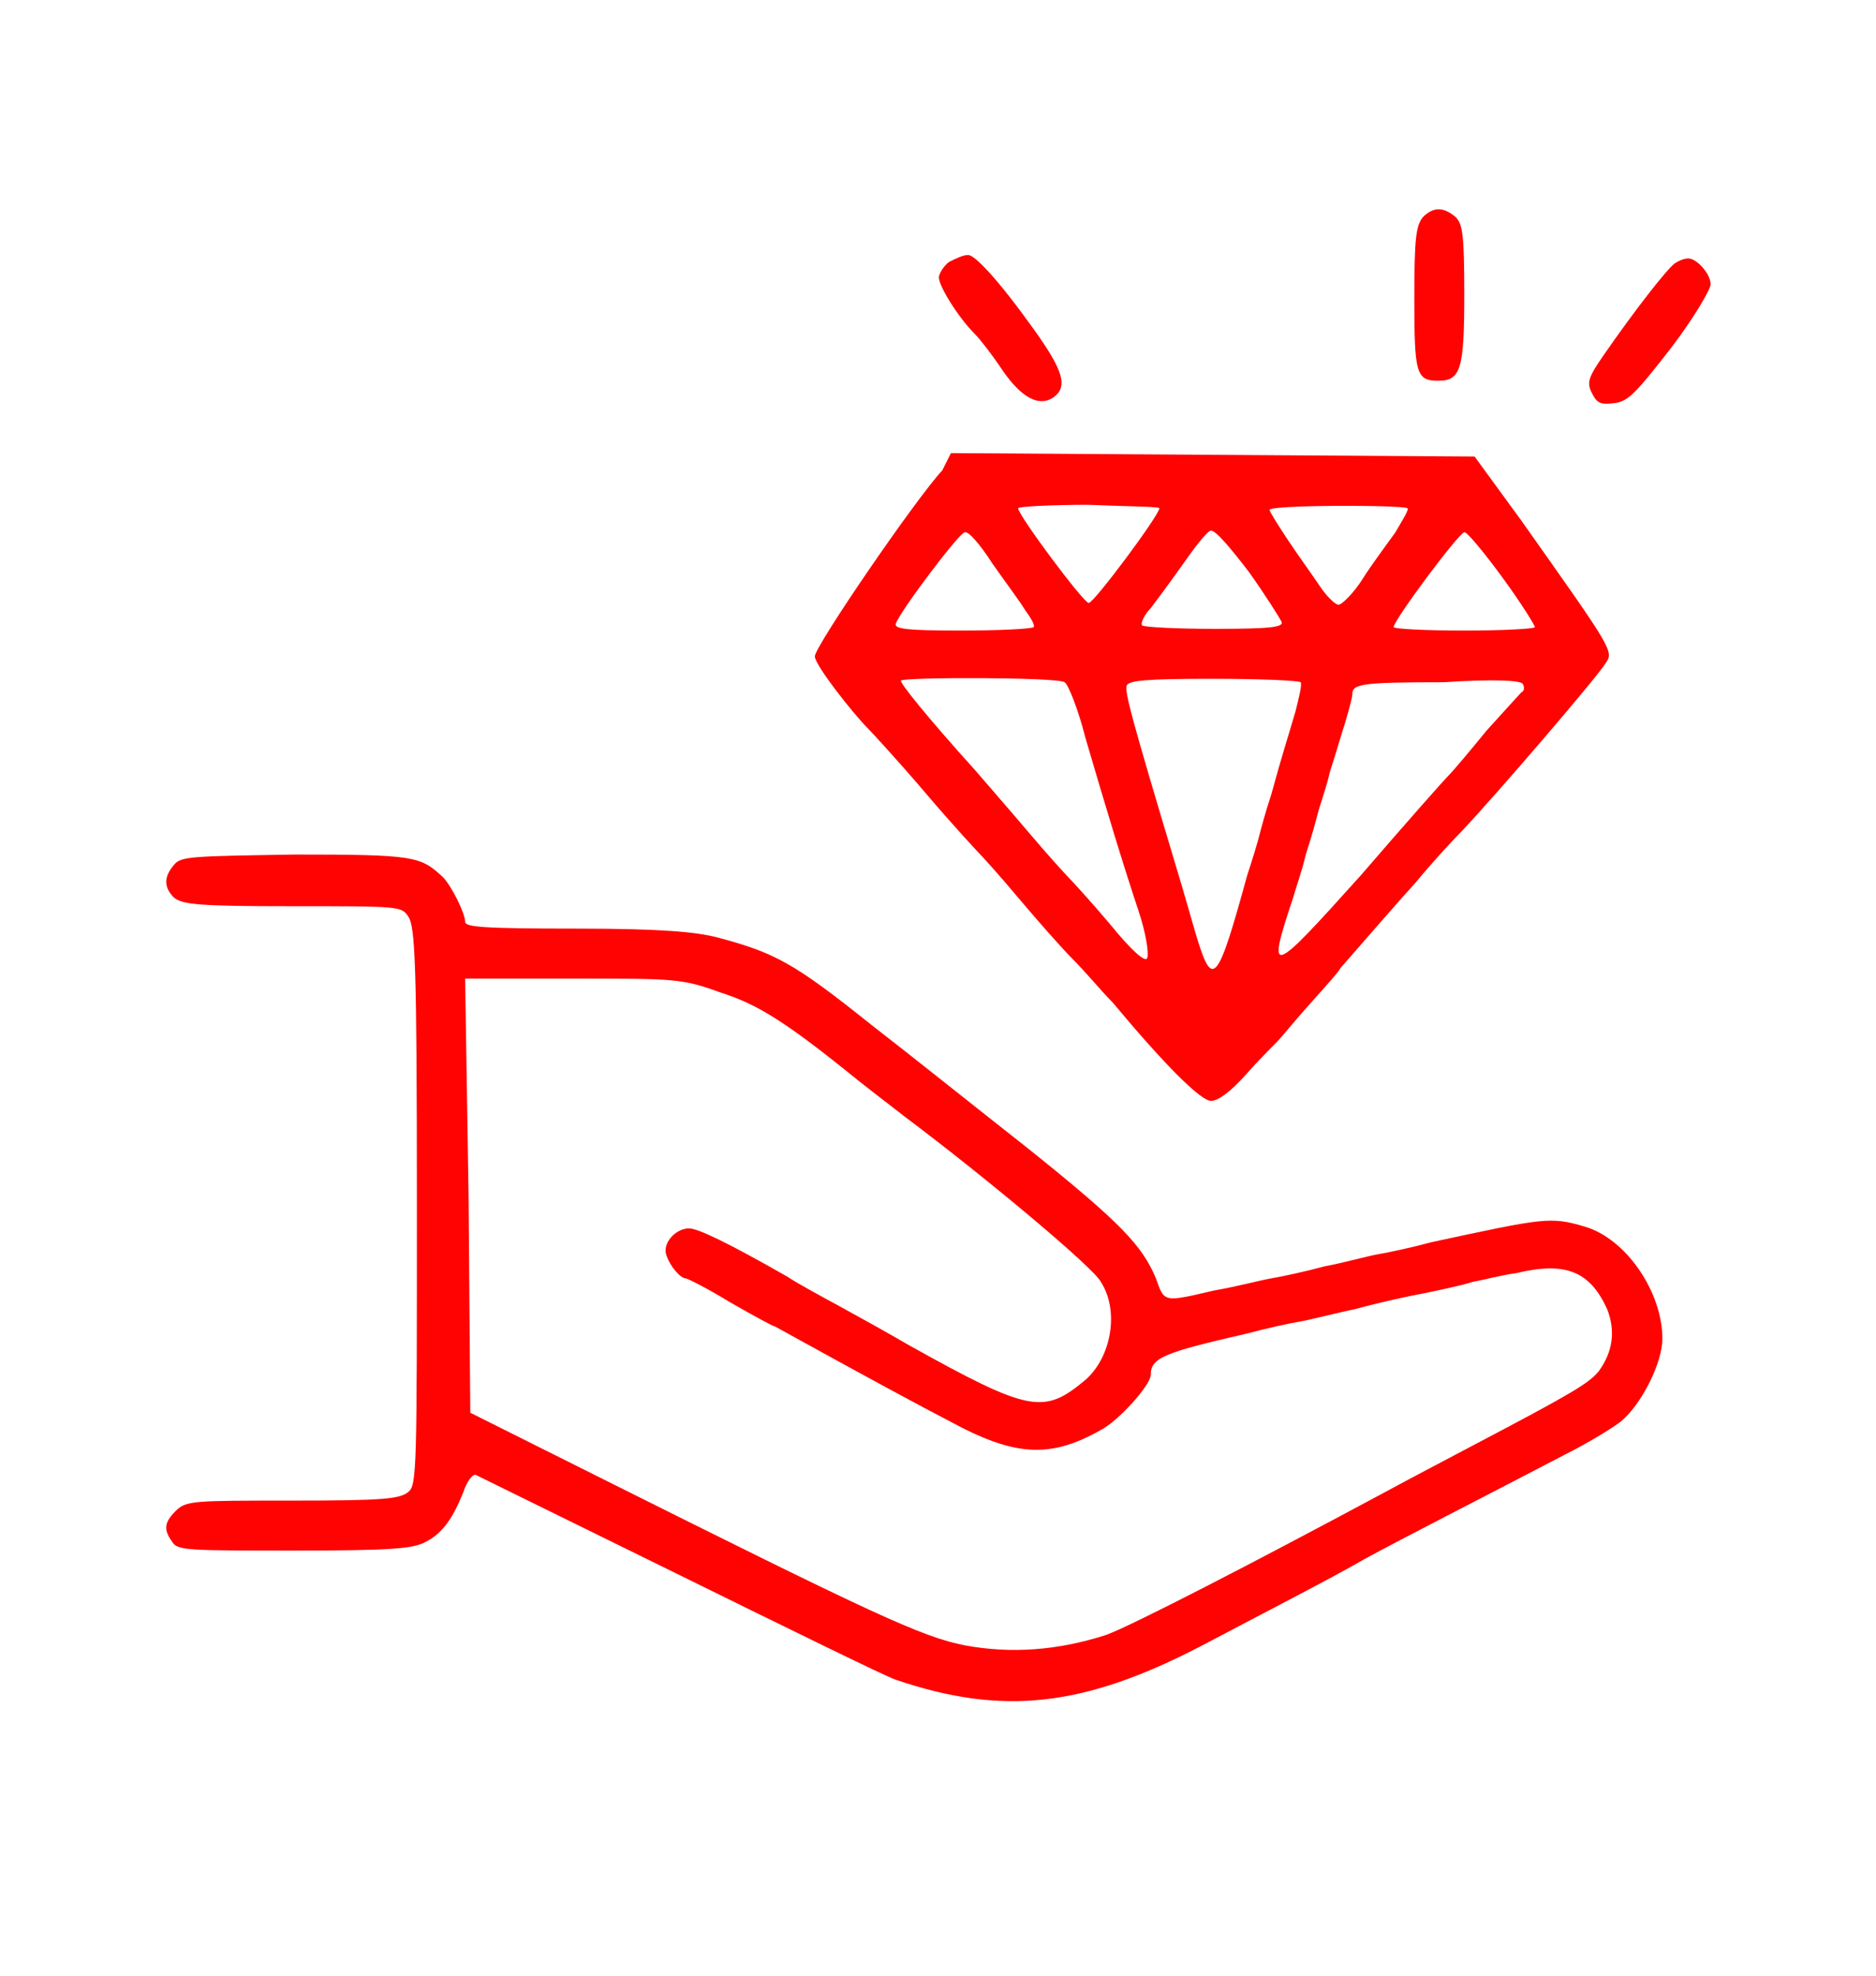 <?xml version="1.0" encoding="utf-8"?>
<!-- Generator: Adobe Illustrator 27.0.0, SVG Export Plug-In . SVG Version: 6.00 Build 0)  -->
<svg version="1.1" id="Layer_2_00000088828866044624280970000016695449103489736354_"
	 xmlns="http://www.w3.org/2000/svg" xmlns:xlink="http://www.w3.org/1999/xlink" x="0px" y="0px" viewBox="0 0 108.9 114.7"
	 style="enable-background:new 0 0 108.9 114.7;" xml:space="preserve">
<style type="text/css">
	.st0{fill:#FF0303;}
</style>
<path class="st0" d="M82.6,12.6c-0.4,0.5-0.5,1.2-0.5,4.7c0,4.4,0.1,4.8,1.4,4.8c1.3,0,1.5-0.7,1.5-5c0-3.5-0.1-4.1-0.5-4.5
	C83.8,12,83.2,12,82.6,12.6L82.6,12.6z M82.6,12.6"/>
<path class="st0" d="M55.1,15.2c-0.3,0.2-0.6,0.7-0.6,0.9c0,0.5,1.1,2.3,2.1,3.3c0.3,0.3,1,1.2,1.6,2.1c1.1,1.6,2.1,2.1,2.9,1.6
	c0.9-0.6,0.7-1.5-1.1-4c-2-2.8-3.4-4.3-3.8-4.3C55.9,14.8,55.5,15,55.1,15.2L55.1,15.2z M55.1,15.2"/>
<path class="st0" d="M97.2,15.3c-0.5,0.4-2.3,2.7-4.1,5.3c-0.9,1.3-1,1.6-0.7,2.2c0.3,0.6,0.5,0.7,1.3,0.6c0.8-0.1,1.2-0.5,3.3-3.2
	c1.3-1.7,2.3-3.4,2.3-3.7c0-0.6-0.8-1.5-1.3-1.5C97.8,15,97.5,15.1,97.2,15.3L97.2,15.3z M97.2,15.3"/>
<path class="st0" d="M54.7,27.3c-1.5,1.6-7.4,10.2-7.4,10.8c0,0.5,2.2,3.3,3.1,4.2c0.1,0.1,1.6,1.7,3.3,3.7c1.7,2,3.2,3.6,3.3,3.7
	c0.1,0.1,1.1,1.2,2.1,2.4c1.1,1.3,2.5,2.9,3.2,3.6c0.7,0.7,1.7,1.9,2.3,2.5c3,3.6,5.1,5.7,5.7,5.7c0.4,0,1.1-0.5,2-1.5
	c0.7-0.8,1.6-1.7,1.8-1.9c0.3-0.3,1.1-1.3,2-2.3c0.9-1,1.7-1.9,1.7-2c0.1-0.1,0.7-0.8,1.4-1.6c0.7-0.8,2-2.3,3-3.4
	c0.9-1.1,2.1-2.4,2.6-2.9c2-2.1,8-9.1,8.4-9.8c0.5-0.7,0.4-0.8-4.9-8.3l-2.7-3.7l-15.2-0.1l-15.2-0.1L54.7,27.3z M67.3,29.5
	c0,0.4-3.8,5.5-4.1,5.5c-0.3,0-4.1-5.1-4.1-5.5c0-0.1,1.9-0.2,4.1-0.2C65.5,29.4,67.3,29.4,67.3,29.5L67.3,29.5z M81.7,29.5
	c0.1,0.1-0.3,0.7-0.7,1.4c-0.5,0.7-1.4,1.9-1.9,2.7c-0.5,0.8-1.2,1.5-1.4,1.5c-0.2,0-0.7-0.5-1.1-1.1c-0.4-0.6-1.2-1.7-1.8-2.6
	c-0.6-0.9-1.1-1.7-1.1-1.8C73.6,29.3,81.4,29.3,81.7,29.5L81.7,29.5z M57.6,32.7c0.7,1,1.6,2.2,1.9,2.7c0.3,0.4,0.6,0.9,0.5,1
	c-0.1,0.1-2,0.2-4.2,0.2c-3.2,0-3.9-0.1-3.8-0.4c0.3-0.8,3.7-5.3,4-5.3C56.2,30.8,56.9,31.6,57.6,32.7L57.6,32.7z M72.5,33.2
	c1,1.4,1.8,2.7,1.9,2.9c0.1,0.3-0.6,0.4-3.9,0.4c-2.2,0-4.1-0.1-4.2-0.2c-0.1-0.1,0.1-0.6,0.5-1c0.3-0.4,1.2-1.6,1.9-2.6
	c0.7-1,1.4-1.9,1.6-1.9C70.6,30.8,71.5,31.9,72.5,33.2L72.5,33.2z M87.2,33.5c1.1,1.5,1.9,2.8,1.9,2.9c0,0.1-1.9,0.2-4.1,0.2
	c-2.3,0-4.1-0.1-4.1-0.2c0-0.4,3.8-5.5,4.1-5.5C85.1,30.8,86.1,32,87.2,33.5L87.2,33.5z M61.8,39.6c0.2,0.1,0.8,1.6,1.2,3.2
	c1.2,4.1,2.2,7.4,3.1,10.1c0.4,1.2,0.6,2.4,0.5,2.7c-0.1,0.3-0.9-0.4-2.2-2c-1.1-1.3-2.2-2.5-2.4-2.7c-0.2-0.2-1.2-1.3-2.3-2.6
	c-1.1-1.3-2.5-2.9-3.1-3.6c-2.8-3.1-4.4-5.1-4.3-5.2C52.6,39.3,61.4,39.3,61.8,39.6L61.8,39.6z M75.5,39.6c0.1,0.1-0.1,0.9-0.3,1.7
	c-0.5,1.7-0.8,2.6-1.4,4.8c-0.3,0.9-0.6,2-0.7,2.4c-0.1,0.4-0.4,1.4-0.7,2.3c-1.7,6.2-2,6.6-2.9,3.7c-0.3-1-0.8-2.8-1.2-4.1
	c-2.7-9-3-10.2-2.9-10.6c0.1-0.3,1.1-0.4,5-0.4C73.1,39.4,75.4,39.5,75.5,39.6L75.5,39.6z M88.4,39.7c0.1,0.2,0.1,0.4-0.1,0.5
	c-0.1,0.1-1,1.1-2,2.2c-0.9,1.1-1.9,2.3-2.2,2.6c-0.3,0.3-2.6,2.9-5.1,5.8c-5.3,5.9-5.5,6-3.9,1.2c0.1-0.4,0.5-1.5,0.7-2.4
	c0.3-0.9,0.6-2,0.7-2.4c0.1-0.4,0.5-1.5,0.7-2.4c0.3-0.9,0.7-2.3,0.9-2.9c0.2-0.7,0.4-1.4,0.4-1.6c0-0.6,0.5-0.7,5.3-0.7
	C86.8,39.4,88.3,39.5,88.4,39.7L88.4,39.7z M88.4,39.7"/>
<path class="st0" d="M10.1,50.2c-0.6,0.7-0.6,1.3,0,1.9c0.5,0.4,1.4,0.5,6.9,0.5c6.2,0,6.3,0,6.7,0.6c0.4,0.6,0.5,2.6,0.5,16.8
	c0,15.3,0,16.2-0.5,16.6c-0.5,0.4-1.4,0.5-6.7,0.5c-5.8,0-6.2,0-6.8,0.6c-0.7,0.7-0.7,1.1-0.2,1.8c0.3,0.5,0.9,0.5,7.1,0.5
	c5.5,0,6.9-0.1,7.6-0.5c1-0.5,1.6-1.4,2.2-2.9c0.2-0.6,0.5-1,0.7-1c0.2,0.1,5.5,2.7,11.8,5.8c6.3,3.1,12,5.9,12.6,6.1
	c6.2,2.1,10.9,1.6,17.8-2c3.6-1.9,7.5-3.9,9.4-5c2-1.1,7.3-3.8,11.7-6.1c1.2-0.6,2.7-1.5,3.2-1.9c1.2-1,2.4-3.4,2.4-4.8
	c0-2.7-2.1-5.8-4.5-6.5c-2-0.6-2.4-0.5-8.9,0.9c-1.1,0.3-2.5,0.6-3.1,0.7c-0.6,0.1-2,0.5-3.1,0.7c-1.1,0.3-2.5,0.6-3.1,0.7
	c-0.6,0.1-2.1,0.5-3.3,0.7c-3,0.7-2.9,0.7-3.4-0.7c-0.8-1.9-2-3.2-7.5-7.6c-2.8-2.2-6.8-5.4-9-7.1c-4.5-3.6-5.6-4.2-9-5.1
	c-1.2-0.3-3.1-0.5-8.1-0.5c-5.6,0-6.5-0.1-6.5-0.4c0-0.5-0.8-2.1-1.3-2.6c-1.3-1.2-1.6-1.3-8.6-1.3C11.1,49.7,10.5,49.7,10.1,50.2
	L10.1,50.2z M41.8,57.6c2.2,0.7,3.8,1.7,8,5.1c1,0.8,2.2,1.7,2.7,2.1c4.8,3.6,11,8.8,11.4,9.6c1.1,1.7,0.6,4.4-0.9,5.7
	c-2.4,2-3.2,1.9-10.2-2c-1.2-0.7-3-1.7-4.1-2.3c-1.1-0.6-2.4-1.3-3-1.7c-3.5-2-5.2-2.8-5.7-2.8c-0.8,0-1.6,0.9-1.3,1.6
	c0.2,0.6,0.8,1.3,1.1,1.3c0.1,0,1.3,0.6,2.6,1.4c1.4,0.8,2.5,1.4,2.6,1.4c0,0,0.9,0.5,2,1.1c2.9,1.6,6.2,3.4,8.9,4.8
	c3.2,1.6,5.2,1.7,8,0.1c1-0.5,2.9-2.6,2.9-3.2c0-1,0.8-1.3,5.6-2.4c1.1-0.3,2.5-0.6,3.1-0.7c0.6-0.1,2.1-0.5,3.1-0.7
	c1.1-0.3,2.8-0.7,3.9-0.9c1-0.2,2.4-0.5,3-0.7c0.6-0.1,1.7-0.4,2.5-0.5c2.9-0.7,4.3-0.1,5.3,2.1c0.5,1.3,0.3,2.5-0.5,3.6
	c-0.6,0.7-1.4,1.2-7.3,4.3c-1.7,0.9-3.8,2-4.9,2.6c-8,4.3-15,7.9-16.4,8.4c-2.8,0.9-5.5,1.1-8.2,0.6c-2.5-0.5-5.1-1.7-21.5-9.9
	l-7.2-3.6l-0.1-12.6L27,56.8h6.3C39.2,56.8,39.6,56.8,41.8,57.6L41.8,57.6z M41.8,57.6"/>
</svg>
